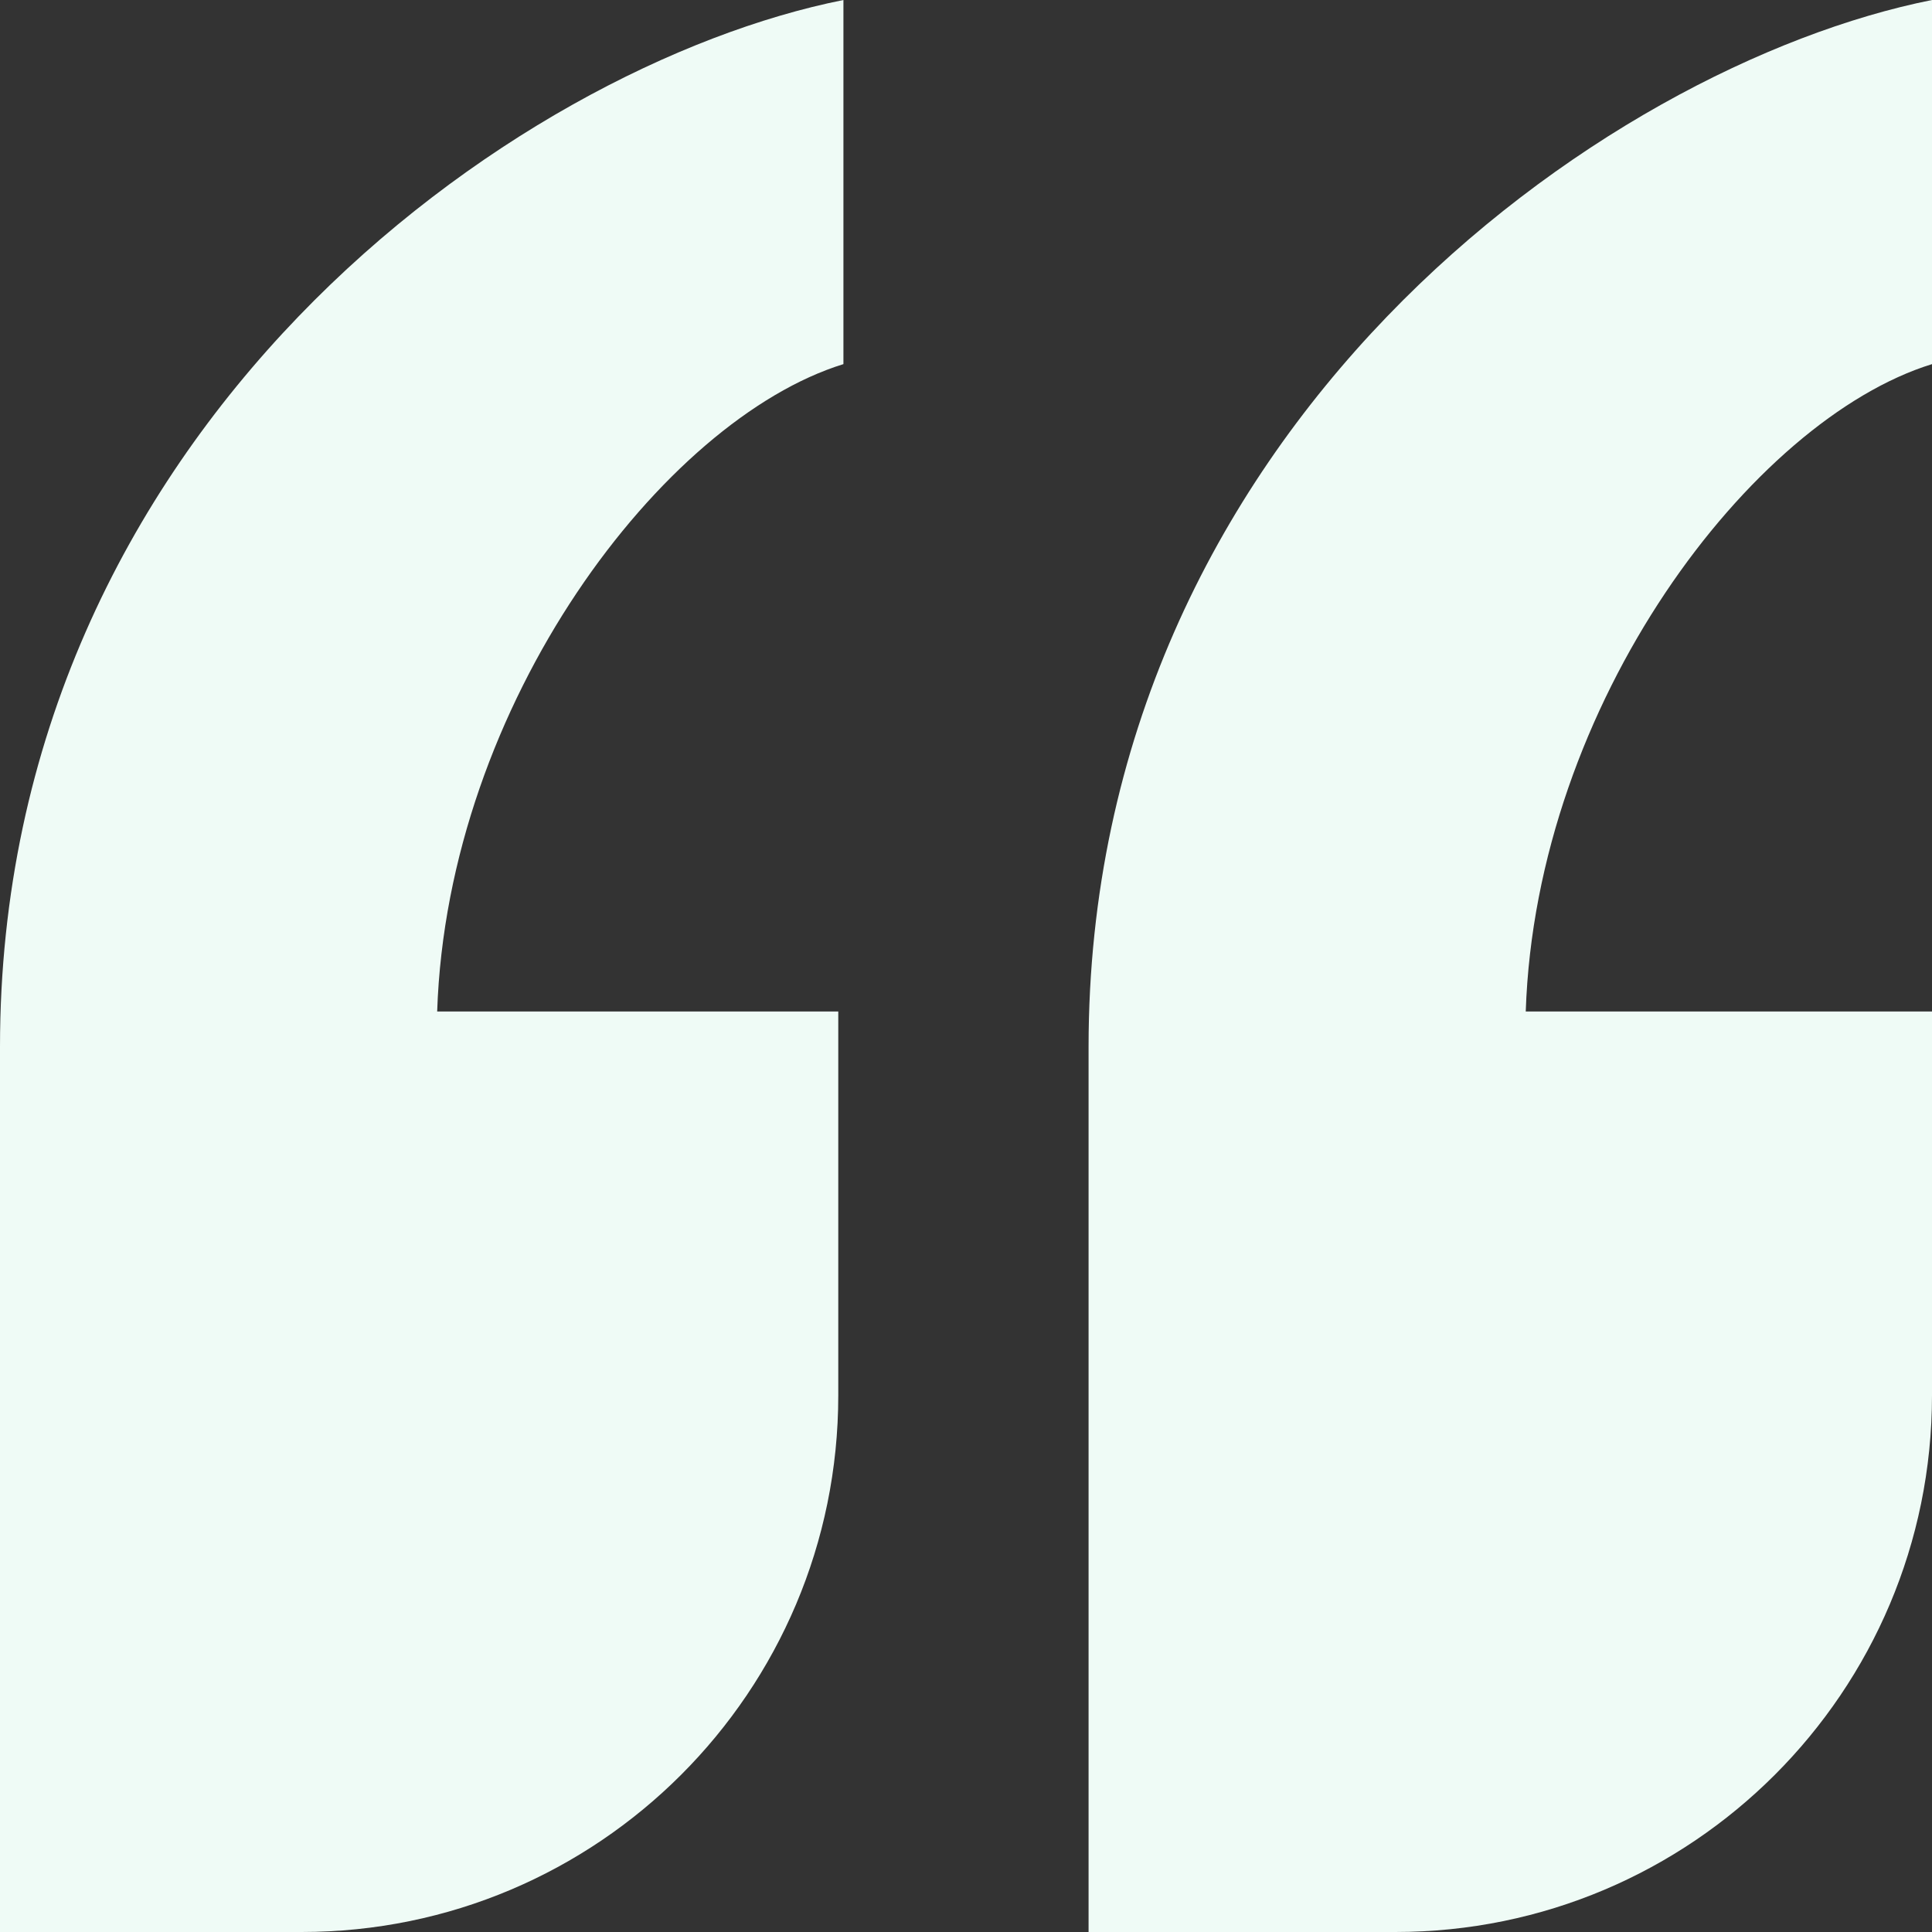 <svg width="90" height="90" viewBox="0 0 90 90" fill="none" xmlns="http://www.w3.org/2000/svg">
<rect x="0" y="0" width="90" height="90" fill="#333333" stroke="none"/>
<path d="M50.71 48.77C50.71 20.025 74.668 3.062 90 0V16.962C81.615 19.555 71.552 32.748 71.075 47.12H90V65C90 78.808 78.808 90 65 90H50.71V48.77ZM0 48.77C0 20.025 23.957 3.062 39.29 0V16.962C30.905 19.555 20.843 32.748 20.365 47.12H39.05V65C39.05 78.808 27.858 90 14.05 90H0V48.77Z" fill="#EFFBF6"/>
</svg>
